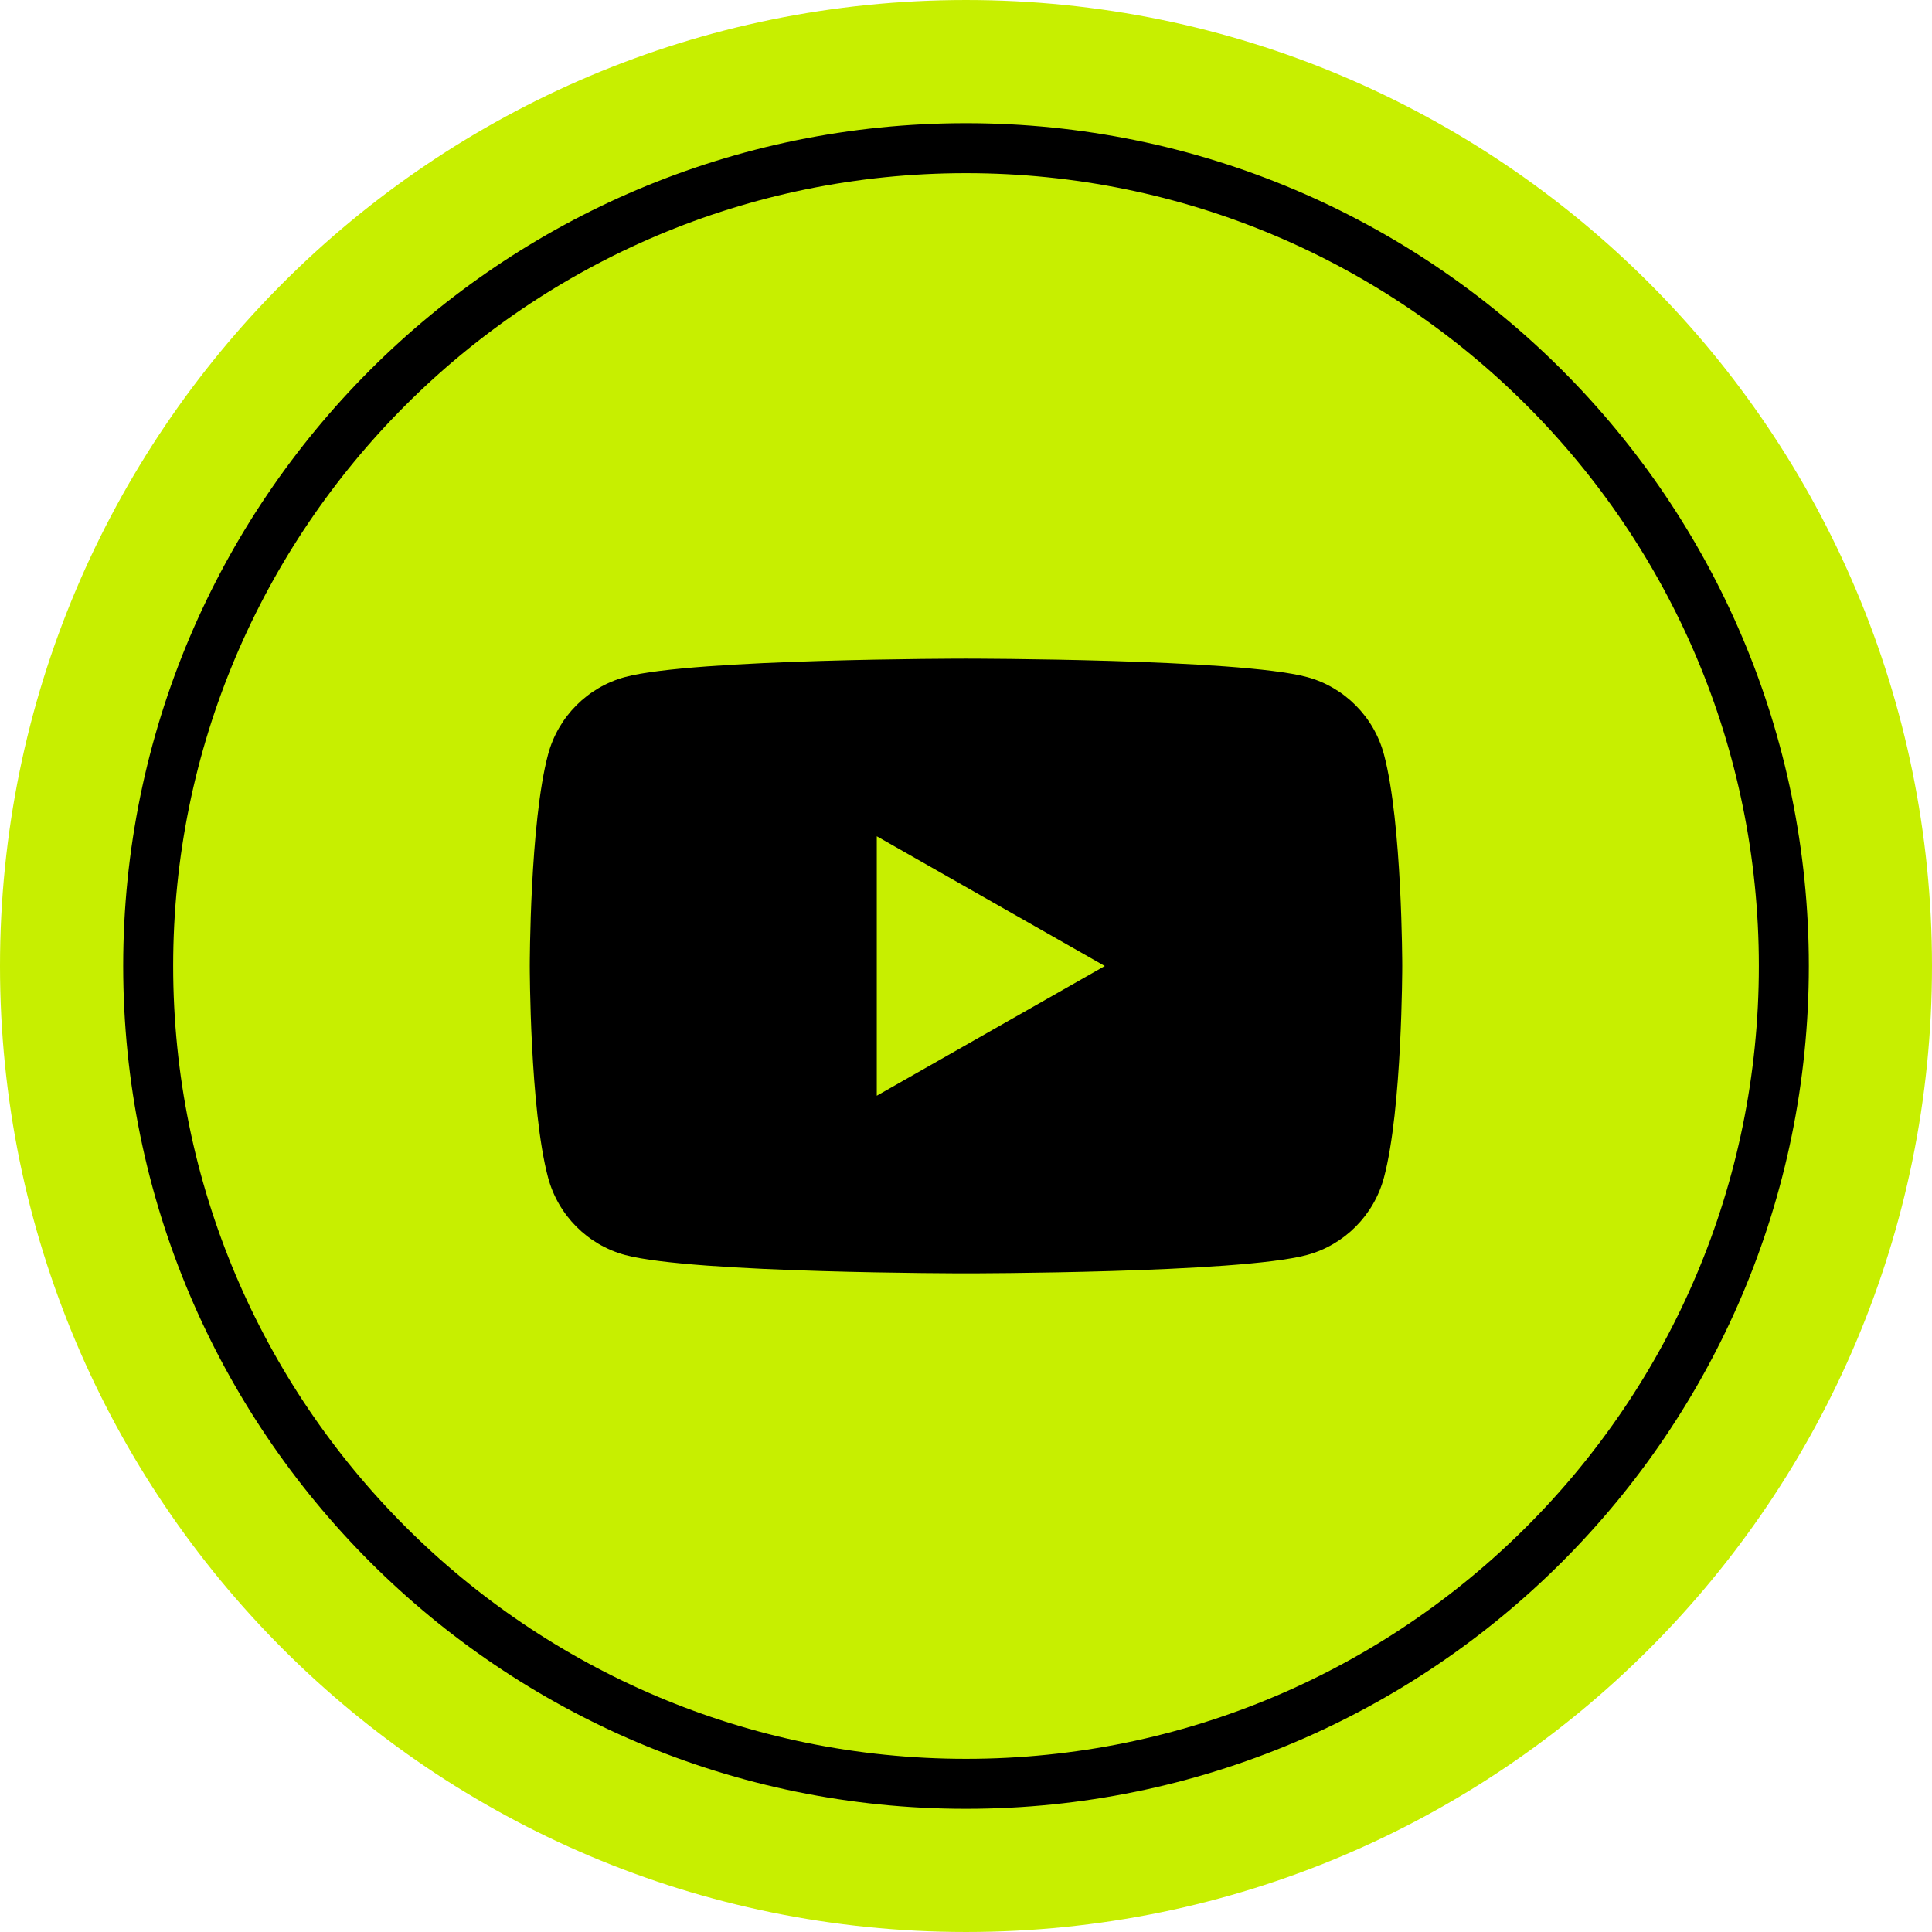 <?xml version="1.0" encoding="UTF-8"?> <svg xmlns="http://www.w3.org/2000/svg" xmlns:xlink="http://www.w3.org/1999/xlink" xmlns:xodm="http://www.corel.com/coreldraw/odm/2003" xml:space="preserve" width="27.276mm" height="27.276mm" version="1.1" style="shape-rendering:geometricPrecision; text-rendering:geometricPrecision; image-rendering:optimizeQuality; fill-rule:evenodd; clip-rule:evenodd" viewBox="0 0 2468.41 2468.4"> <defs> <style type="text/css"> .str0 {stroke:black;stroke-width:63.86;stroke-miterlimit:10} .fil1 {fill:none;fill-rule:nonzero} .fil2 {fill:black;fill-rule:nonzero} .fil0 {fill:#C7EF00;fill-rule:nonzero} </style> </defs> <g id="Слой_x0020_1">  <path class="fil0" d="M2468.41 1234.19c0,681.65 -552.57,1234.21 -1234.22,1234.21 -681.58,0 -1234.19,-552.56 -1234.19,-1234.21 0,-681.58 552.61,-1234.19 1234.19,-1234.19 681.65,0 1234.22,552.61 1234.22,1234.19z"></path> <path class="fil0" d="M2279.12 1234.17c0,577.1 -467.8,1044.93 -1044.93,1044.93 -577.05,0 -1044.87,-467.83 -1044.87,-1044.93 0,-577.05 467.81,-1044.87 1044.87,-1044.87 577.13,0 1044.93,467.81 1044.93,1044.87z"></path> <path class="fil1 str0" d="M2279.12 1234.17c0,577.1 -467.8,1044.93 -1044.93,1044.93 -577.05,0 -1044.87,-467.83 -1044.87,-1044.93 0,-577.05 467.81,-1044.87 1044.87,-1044.87 577.13,0 1044.93,467.81 1044.93,1044.87z"></path> <path class="fil2" d="M1120.21 1399.94l0 -331.49 291.32 165.77 -291.32 165.72zm648.06 -435.79c-12.8,-48.27 -50.6,-86.29 -98.55,-99.16 -86.93,-23.47 -435.53,-23.47 -435.53,-23.47 0,0 -348.56,0 -435.47,23.47 -47.95,12.87 -85.75,50.89 -98.55,99.16 -23.3,87.48 -23.3,270.03 -23.3,270.03 0,0 0,182.58 23.3,270.06 12.81,48.28 50.61,86.31 98.55,99.2 86.91,23.44 435.47,23.44 435.47,23.44 0,0 348.6,0 435.53,-23.44 47.96,-12.89 85.76,-50.91 98.55,-99.2 23.28,-87.48 23.28,-270.06 23.28,-270.06 0,0 0,-182.55 -23.28,-270.03z"></path> </g> </svg> 